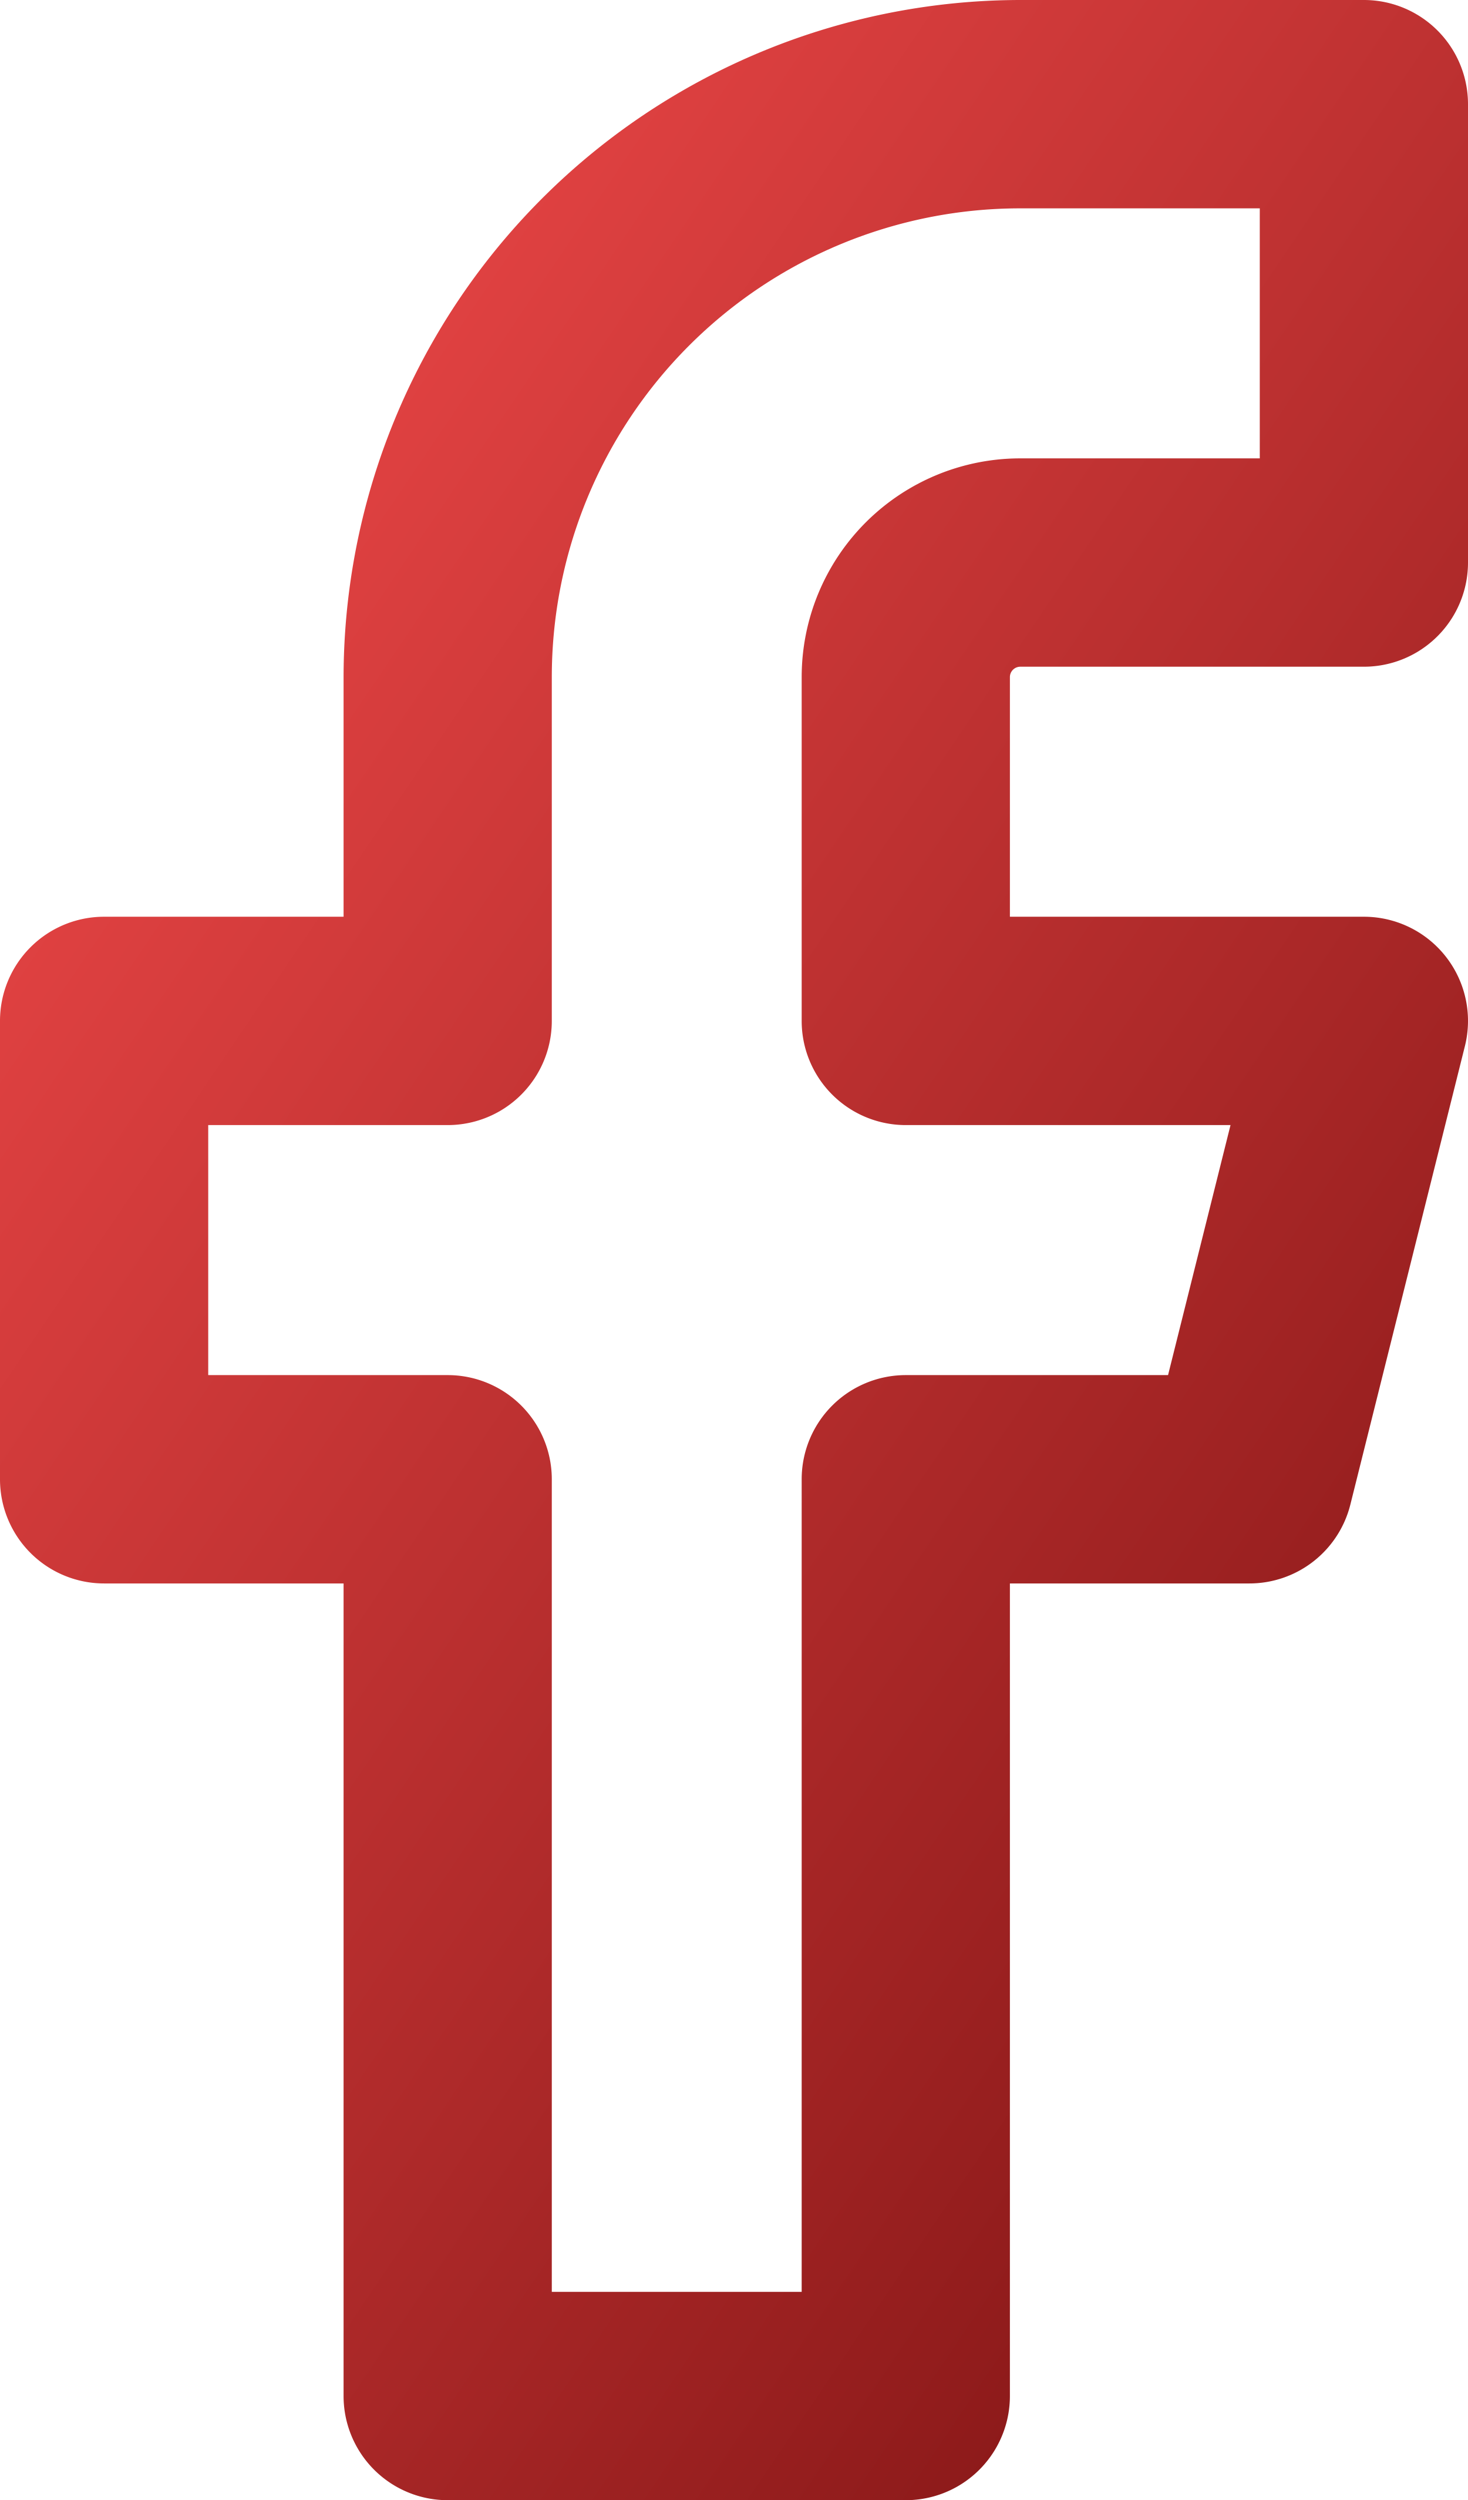 <svg
        xmlns="http://www.w3.org/2000/svg"
        width="14.1"
        height="24"
        viewBox="0 0 14.1 24"
>
    <defs>
        <linearGradient id="linear-gradient" x1="0.148" x2="1" y2="1" gradientUnits="objectBoundingBox">
            <stop offset="0" stop-color='#f24a4a'/>
            <stop offset="1" stop-color='#781010'/>
        </linearGradient>
    </defs>
    <path id="Icon_feather-facebook"
          d="M19.3,2h3.3a1,1,0,0,1,1,1V7.4a1,1,0,0,1-1,1H19.3a.1.1,0,0,0-.1.1v2.3h3.4a1,1,0,0,1,.97,1.243l-1.1,4.4a1,1,0,0,1-.97.757H19.2V25a1,1,0,0,1-1,1H13.8a1,1,0,0,1-1-1V17.2H10.5a1,1,0,0,1-1-1V11.8a1,1,0,0,1,1-1h2.3V8.5A6.507,6.507,0,0,1,19.3,2Zm2.3,2H19.3a4.5,4.5,0,0,0-4.5,4.5v3.3a1,1,0,0,1-1,1H11.5v2.4h2.3a1,1,0,0,1,1,1V24h2.4V16.2a1,1,0,0,1,1-1h2.519l.6-2.4H18.2a1,1,0,0,1-1-1V8.5a2.1,2.1,0,0,1,2.1-2.1h2.3Z"
          transform="translate(-9.5 -2)" fill="url(#linear-gradient)"/>
</svg>